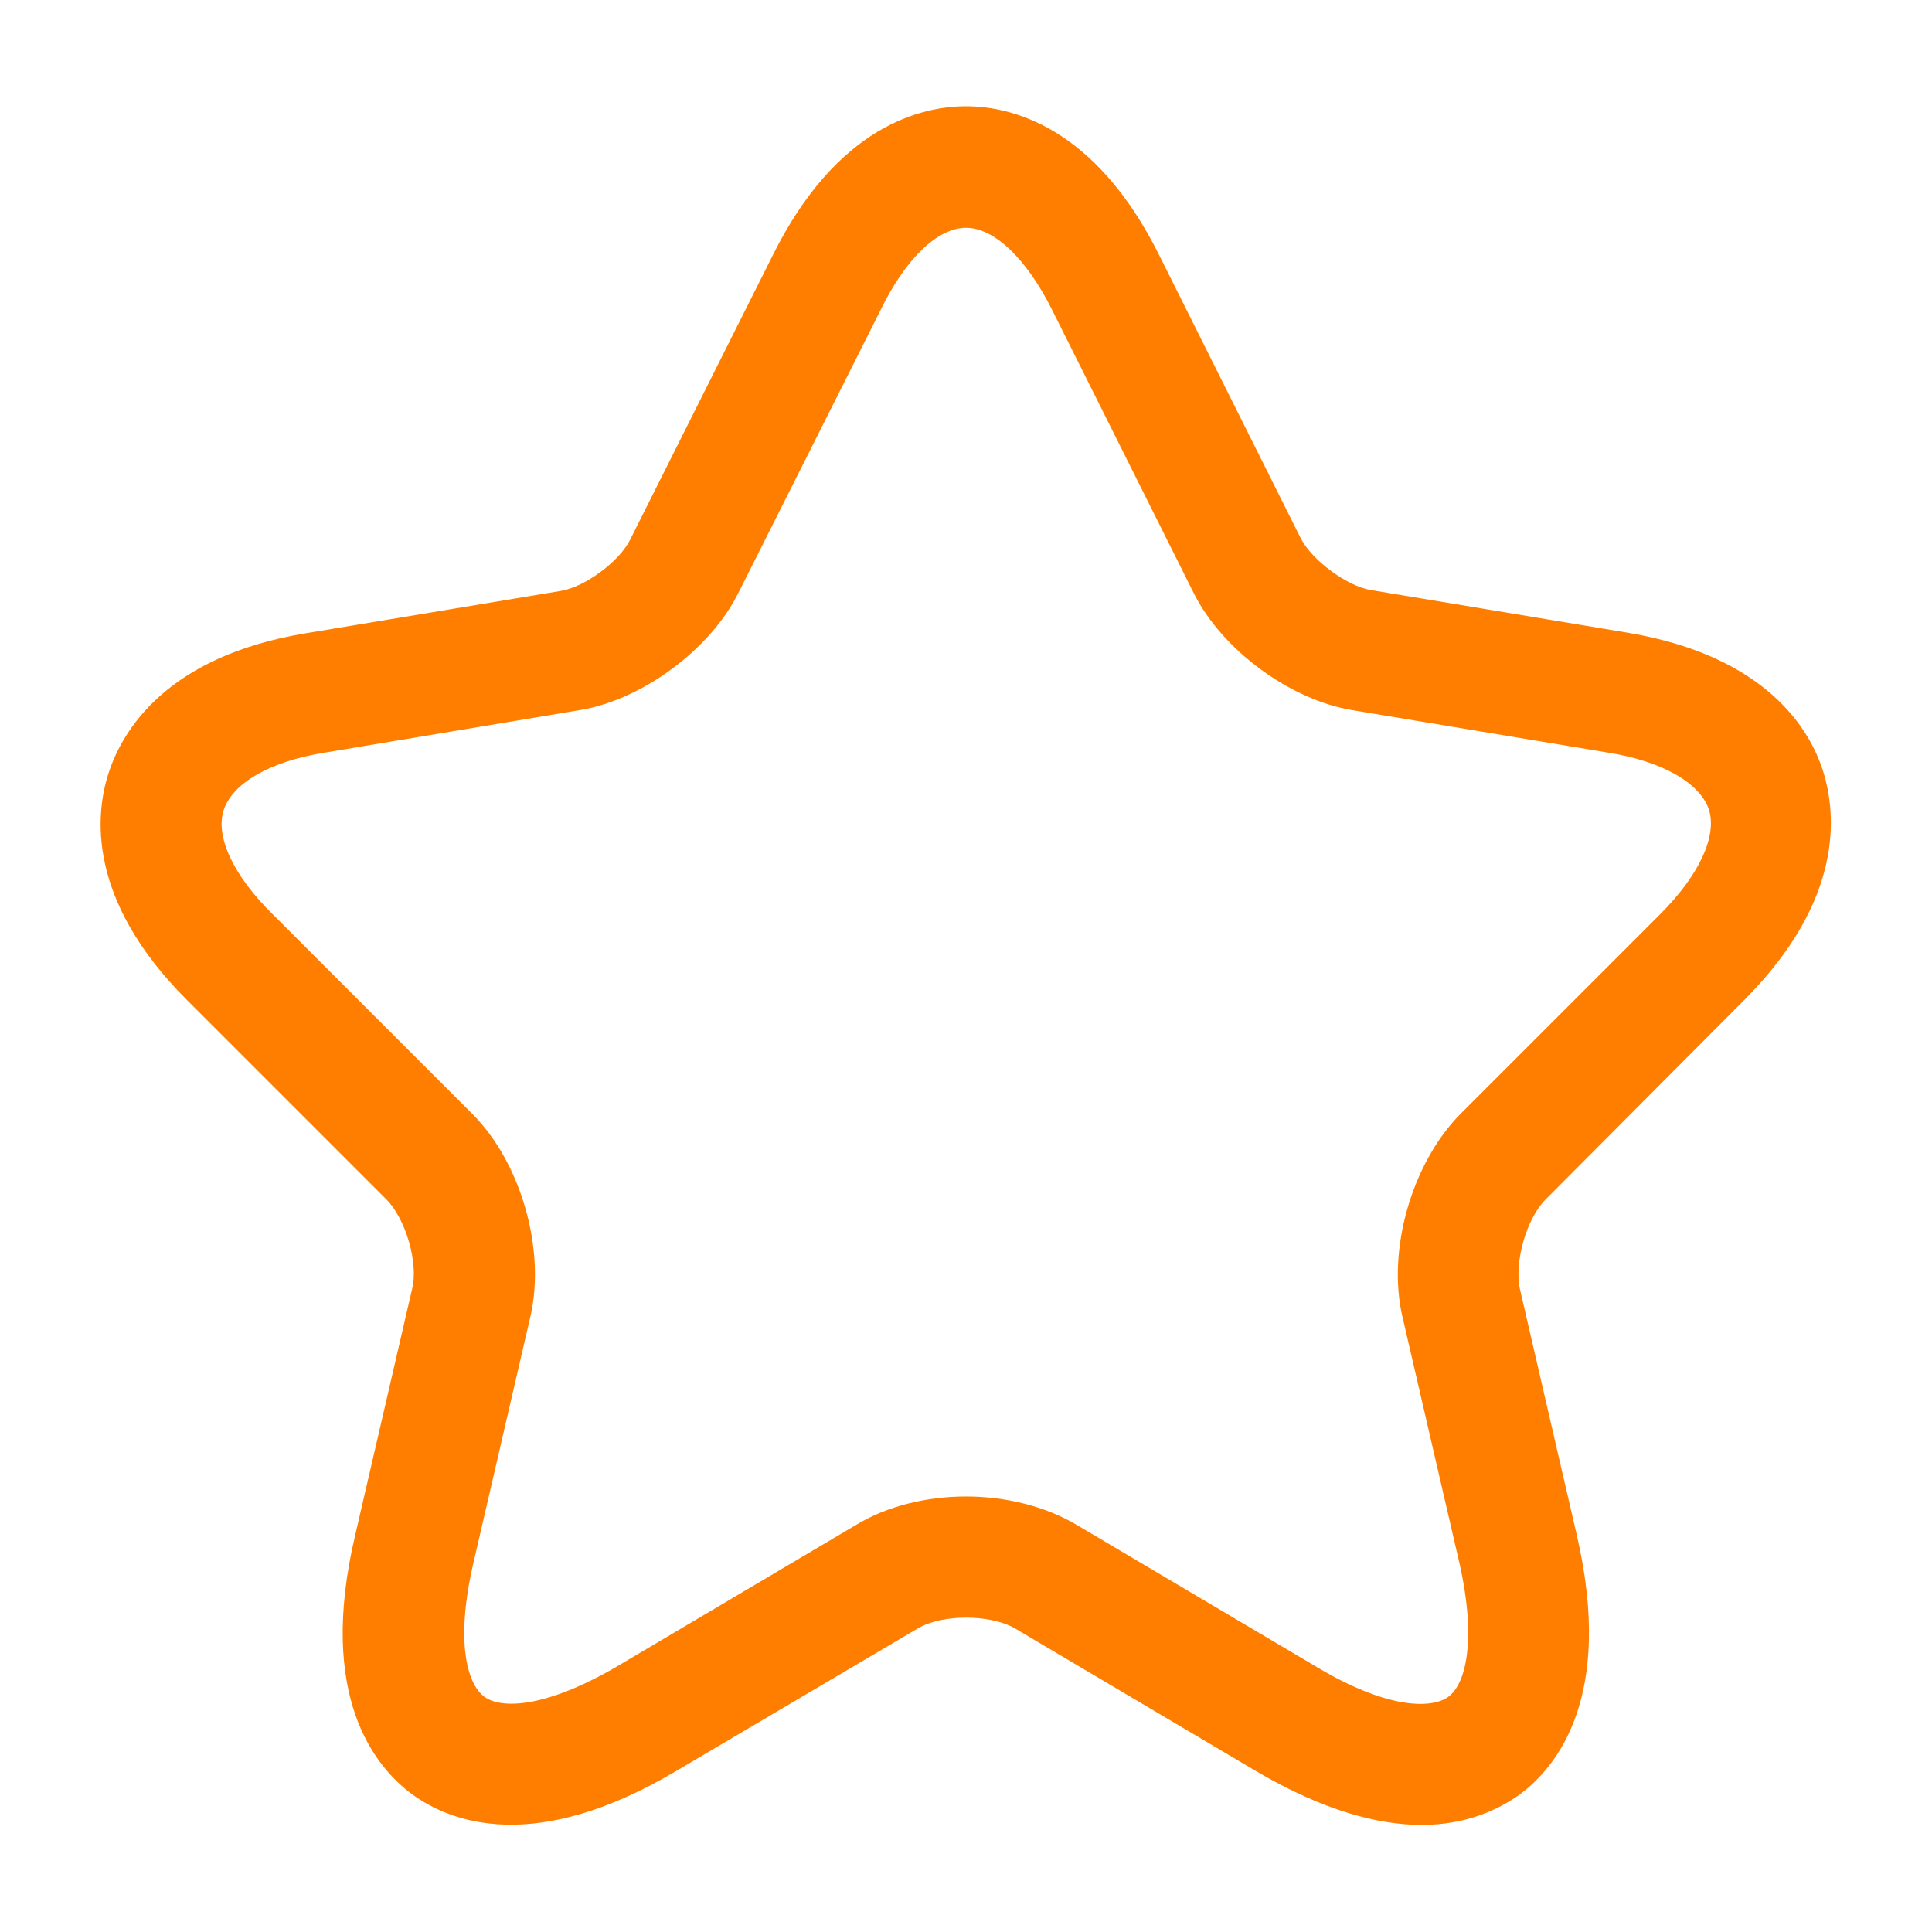<?xml version="1.0" encoding="UTF-8"?>
<svg xmlns="http://www.w3.org/2000/svg" width="64" height="64" viewBox="0 0 64 64" fill="none">
  <path d="M47.093 60.453C45.68 60.453 43.867 59.999 41.6 58.666L33.627 53.946C32.8 53.466 31.2 53.466 30.4 53.946L22.4 58.666C17.68 61.466 14.907 60.346 13.653 59.44C12.427 58.533 10.507 56.213 11.76 50.88L13.653 42.693C13.867 41.84 13.44 40.373 12.8 39.733L6.187 33.12C2.88 29.813 3.147 26.986 3.6 25.599C4.053 24.213 5.493 21.759 10.08 20.986L18.587 19.573C19.387 19.439 20.533 18.586 20.88 17.866L25.6 8.453C27.733 4.16 30.533 3.52 32 3.52C33.467 3.52 36.267 4.16 38.4 8.453L43.093 17.84C43.467 18.559 44.613 19.413 45.413 19.546L53.92 20.959C58.533 21.733 59.973 24.186 60.4 25.573C60.827 26.959 61.093 29.786 57.813 33.093L51.2 39.733C50.56 40.373 50.16 41.813 50.347 42.693L52.24 50.88C53.467 56.213 51.573 58.533 50.347 59.44C49.68 59.919 48.613 60.453 47.093 60.453ZM32 49.573C33.307 49.573 34.613 49.893 35.653 50.506L43.627 55.226C45.947 56.613 47.413 56.613 47.973 56.213C48.533 55.813 48.933 54.4 48.347 51.786L46.453 43.599C45.947 41.386 46.773 38.533 48.373 36.906L54.987 30.293C56.293 28.986 56.88 27.706 56.613 26.826C56.32 25.946 55.093 25.226 53.28 24.933L44.773 23.52C42.72 23.173 40.48 21.52 39.547 19.653L34.853 10.266C34 8.56 32.933 7.546 32 7.546C31.067 7.546 30 8.56 29.173 10.266L24.453 19.653C23.52 21.52 21.28 23.173 19.227 23.52L10.747 24.933C8.933 25.226 7.707 25.946 7.413 26.826C7.12 27.706 7.733 29.013 9.04 30.293L15.653 36.906C17.253 38.506 18.08 41.386 17.573 43.599L15.68 51.786C15.067 54.426 15.493 55.813 16.053 56.213C16.613 56.613 18.053 56.586 20.4 55.226L28.373 50.506C29.387 49.893 30.693 49.573 32 49.573Z" fill="#FF7E00"></path>
</svg>
